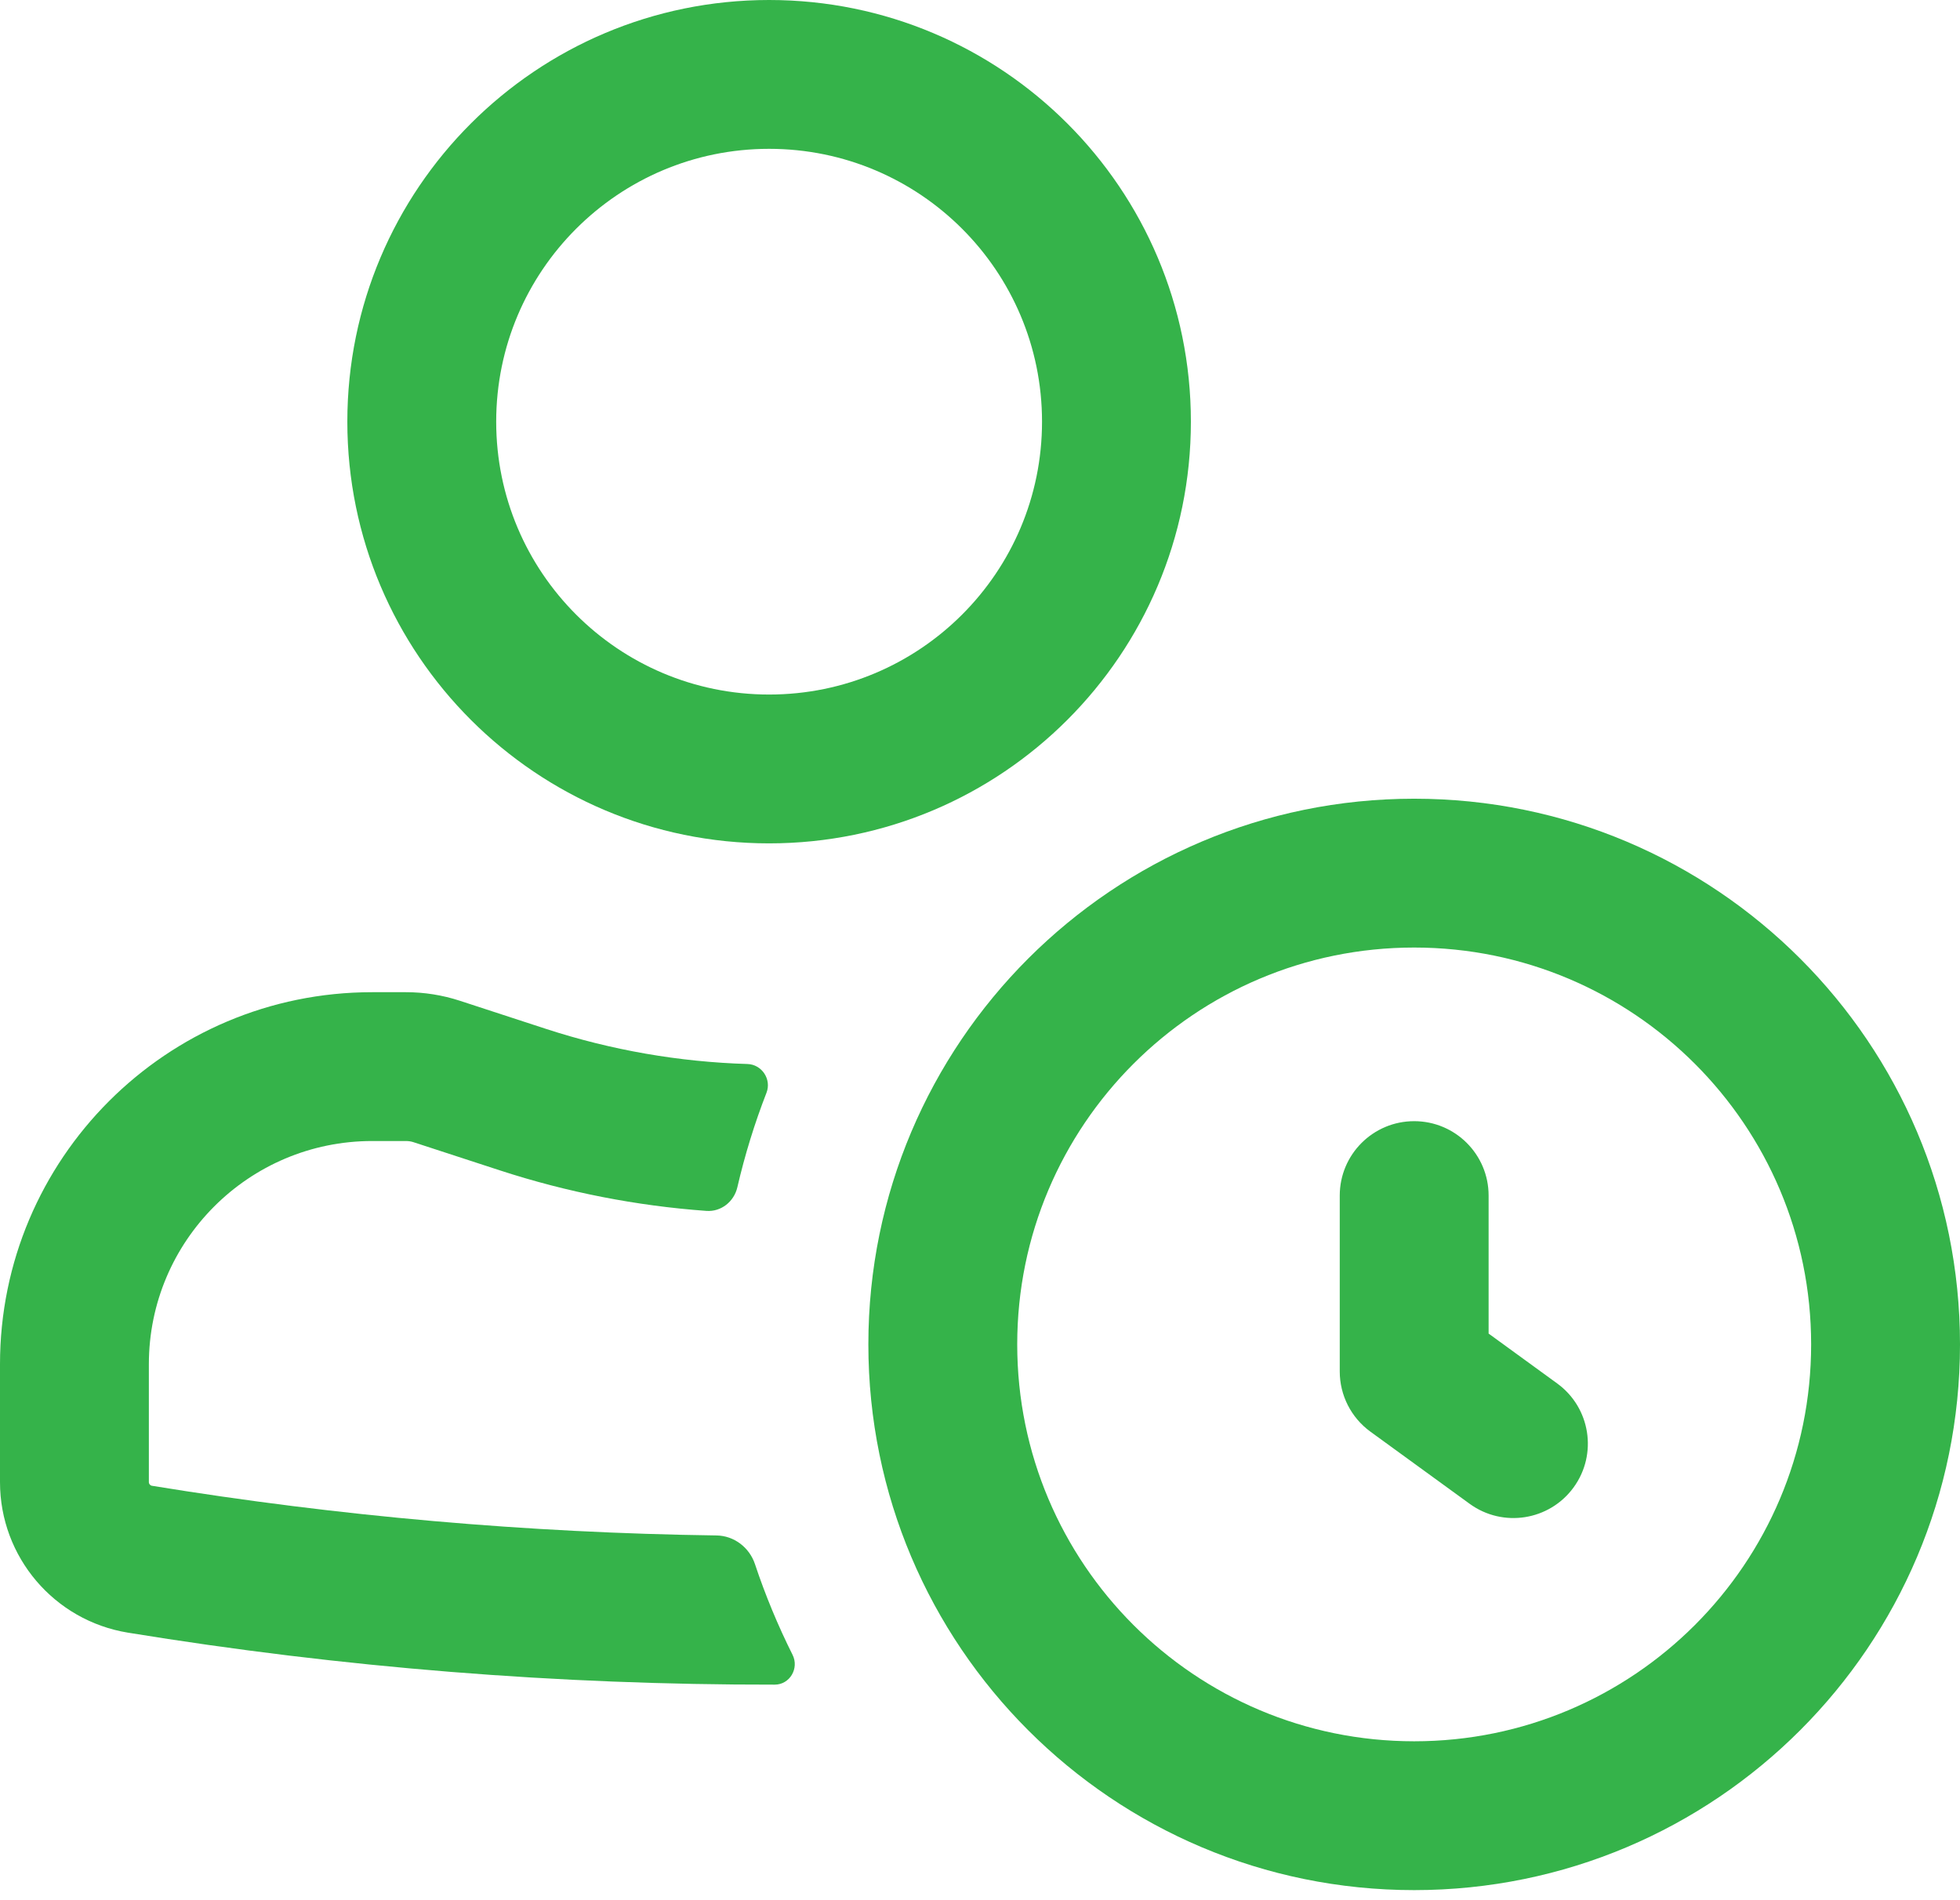 <?xml version="1.0" encoding="UTF-8"?> <svg xmlns="http://www.w3.org/2000/svg" width="99" height="96" viewBox="0 0 99 96" fill="none"> <path fill-rule="evenodd" clip-rule="evenodd" d="M38.848 0C27.082 0 17.544 9.538 17.544 21.304C17.544 33.07 27.082 42.608 38.848 42.608C50.614 42.608 60.152 33.07 60.152 21.304C60.152 9.538 50.614 0 38.848 0ZM25.063 21.304C25.063 13.691 31.235 7.519 38.848 7.519C46.461 7.519 52.633 13.691 52.633 21.304C52.633 28.917 46.461 35.089 38.848 35.089C31.235 35.089 25.063 28.917 25.063 21.304Z" fill="#35B34A"></path> <path d="M7.519 68.924C7.519 62.695 12.569 57.646 18.797 57.646H20.506C20.638 57.646 20.77 57.666 20.895 57.708L25.234 59.124C28.64 60.236 32.148 60.92 35.68 61.176C36.424 61.23 37.076 60.708 37.244 59.982C37.623 58.344 38.116 56.75 38.715 55.209C38.98 54.529 38.483 53.777 37.753 53.755C34.312 53.651 30.881 53.059 27.567 51.977L23.229 50.56C22.35 50.273 21.431 50.127 20.506 50.127H18.797C8.416 50.127 0 58.542 0 68.924V74.88C0 78.656 2.736 81.876 6.463 82.484C17.281 84.25 28.207 85.126 39.133 85.11C39.895 85.109 40.374 84.285 40.033 83.604C39.297 82.133 38.661 80.603 38.134 79.023C37.853 78.178 37.078 77.585 36.188 77.573C26.65 77.442 17.119 76.605 7.674 75.063C7.585 75.049 7.519 74.971 7.519 74.88V68.924Z" fill="#35B34A"></path> <path d="M75.19 60.402C75.19 58.326 73.507 56.643 71.43 56.643C69.354 56.643 67.671 58.326 67.671 60.402V69.288C67.671 70.491 68.246 71.621 69.219 72.329L74.232 75.974C75.911 77.196 78.262 76.824 79.484 75.145C80.705 73.466 80.334 71.115 78.654 69.894L75.19 67.374V60.402Z" fill="#35B34A"></path> <path fill-rule="evenodd" clip-rule="evenodd" d="M71.43 95.491C86.657 95.491 99 83.148 99 67.921C99 52.695 86.657 40.352 71.43 40.352C56.204 40.352 43.861 52.695 43.861 67.921C43.861 83.148 56.204 95.491 71.43 95.491ZM71.43 87.972C82.504 87.972 91.481 78.995 91.481 67.921C91.481 56.848 82.504 47.871 71.43 47.871C60.357 47.871 51.38 56.848 51.38 67.921C51.38 78.995 60.357 87.972 71.43 87.972Z" fill="#35B34A"></path> </svg> 